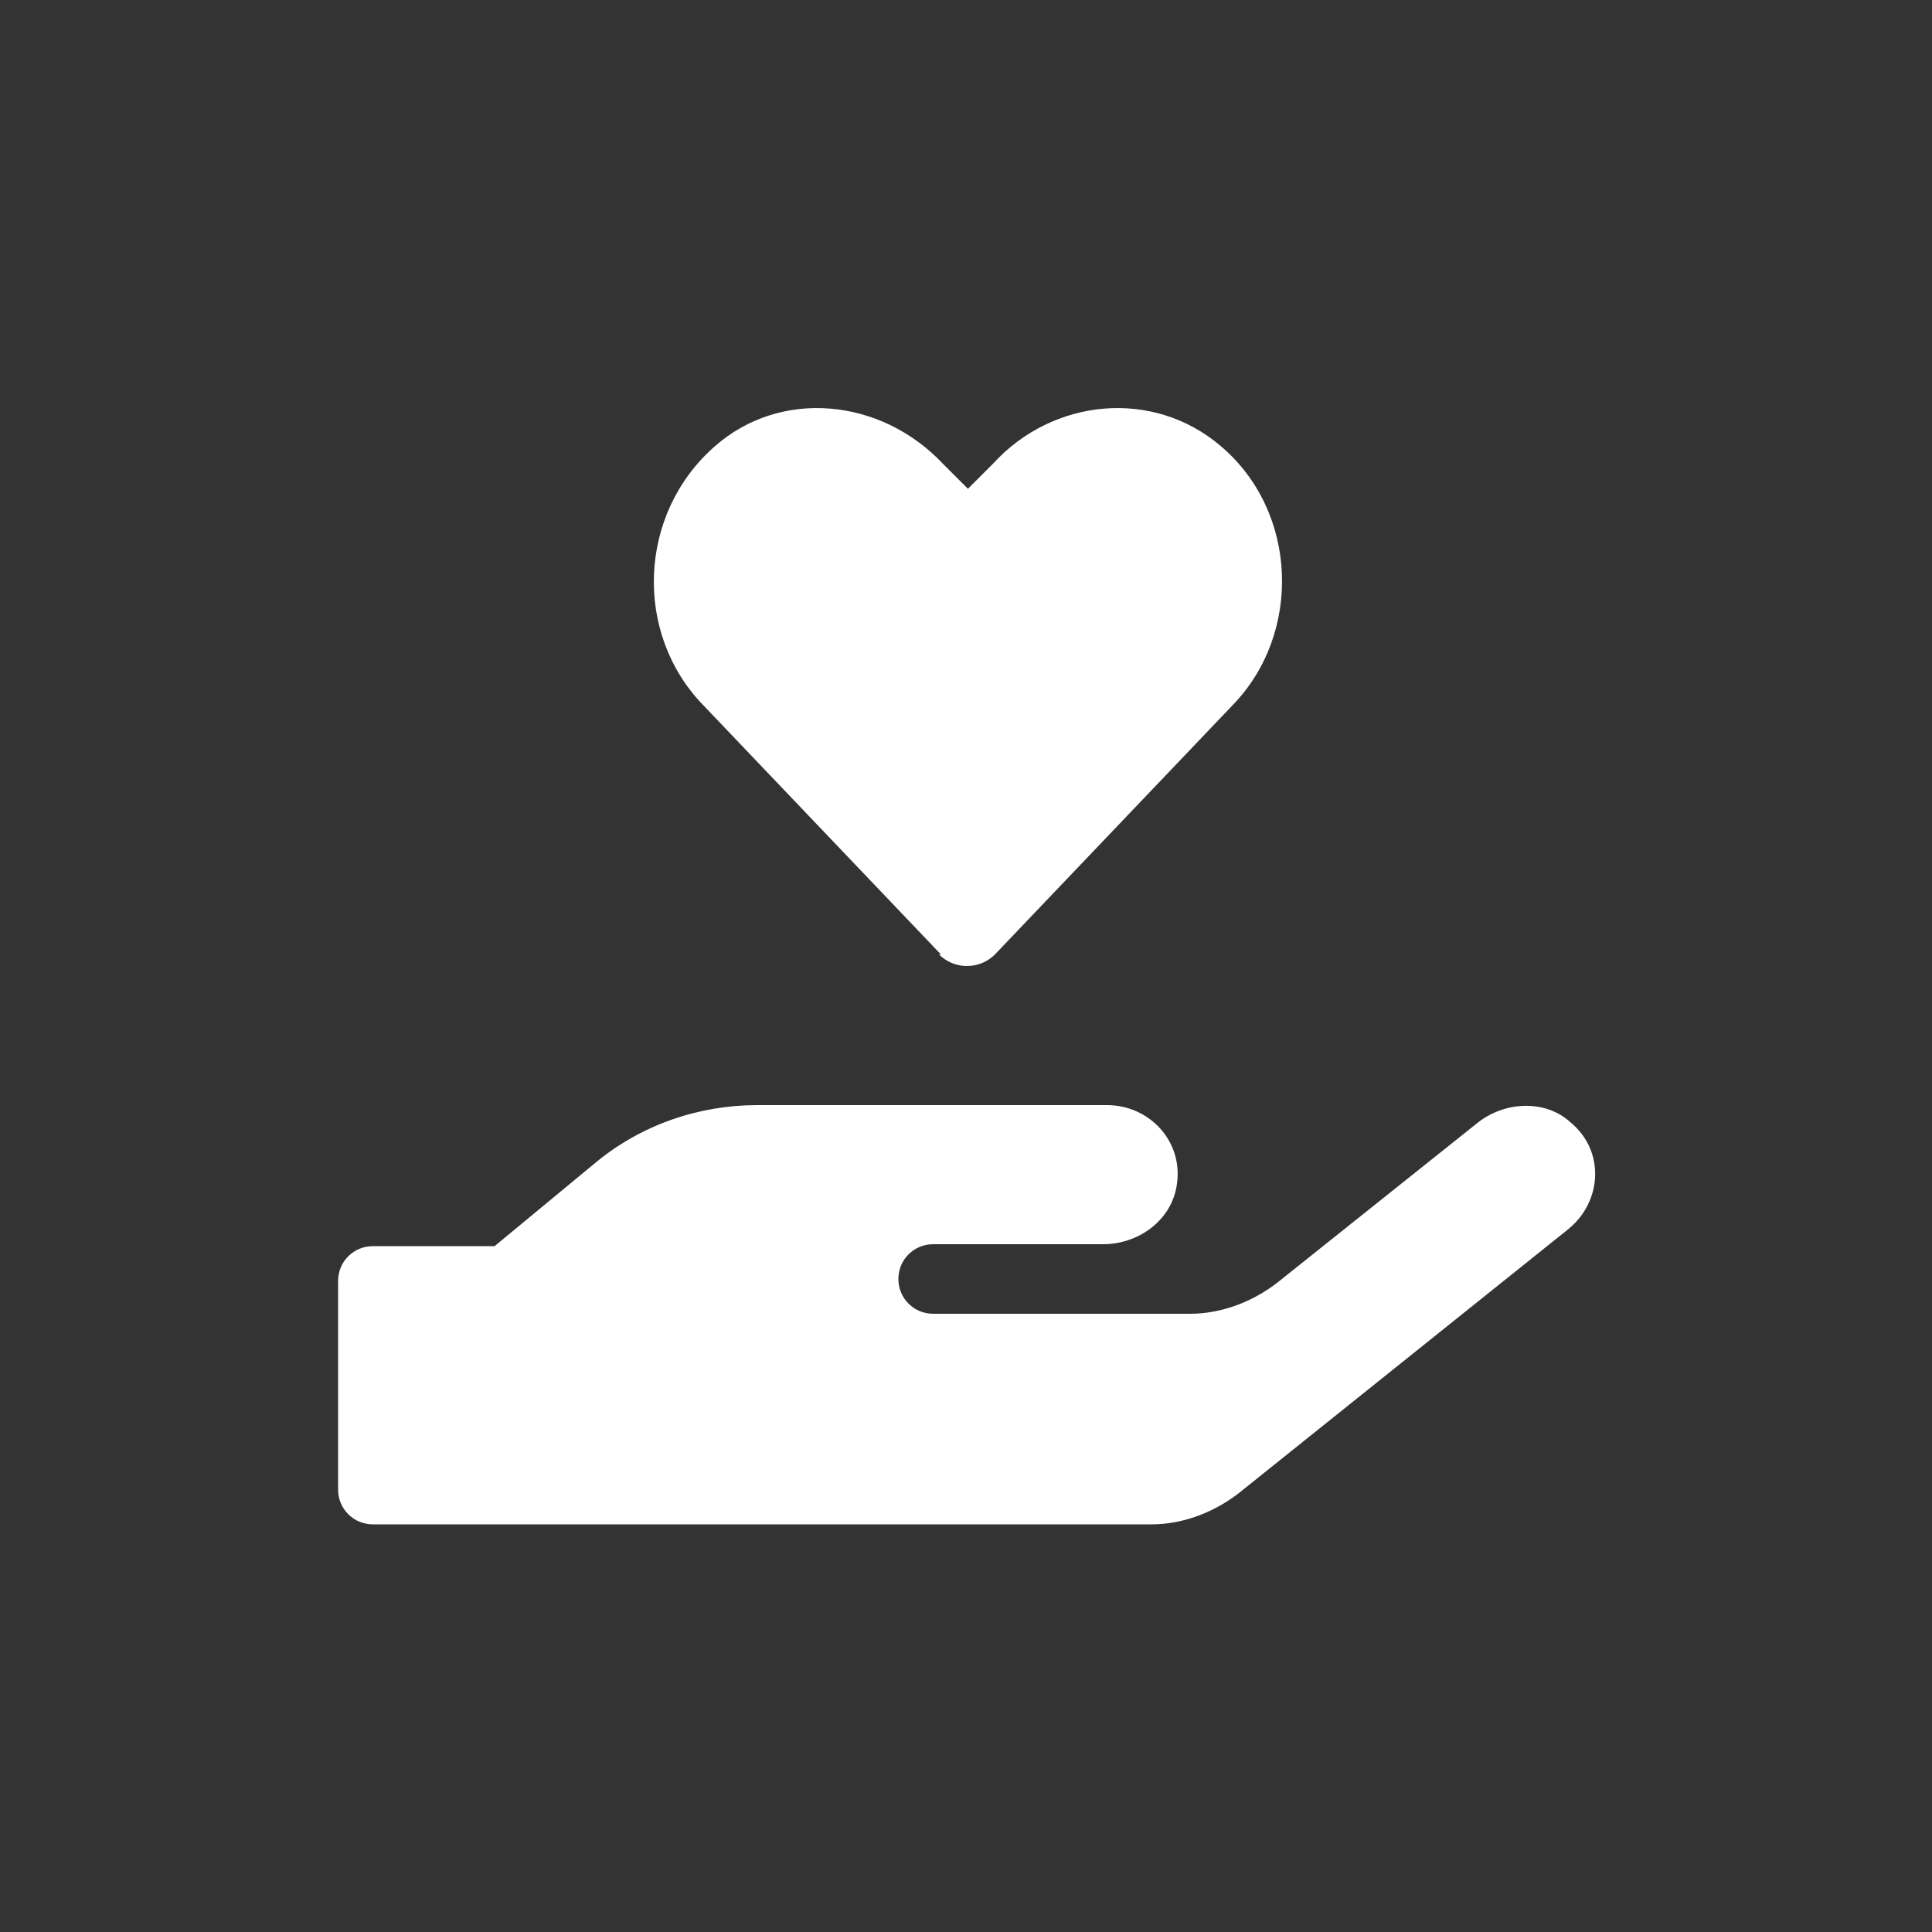 <?xml version="1.0" encoding="UTF-8"?>
<svg id="Layer_2" data-name="Layer 2" xmlns="http://www.w3.org/2000/svg" version="1.1" viewBox="0 0 100 100">
  <rect x="0" y="0" width="100" height="100" fill="#333333" stroke="none"/>
  <defs>
    <style>
      .cls-1 {
        fill: #fff;
        stroke-width: 0px;
      }
    </style>
  </defs>
  <path class="cls-1" d="M48.6,49.4c.8.8,2.1.8,2.9,0l12.3-12.9c3.6-3.7,3.4-10-.6-13.4-3.5-3-8.7-2.5-11.8.9l-1.3,1.3-1.3-1.3c-3.2-3.4-8.4-3.9-11.8-.9-4,3.5-4.2,9.7-.6,13.4l12.3,12.9ZM81.3,58.1c-1.3-1.2-3.4-1.1-4.8,0l-10.4,8.3c-1.3,1-2.9,1.6-4.5,1.6h-13.3c-1,0-1.8-.8-1.8-1.8s.8-1.8,1.8-1.8h8.8c1.8,0,3.5-1.2,3.8-3,.4-2.3-1.4-4.2-3.6-4.2h-18.1c-3,0-6,1-8.4,3l-5.2,4.3h-6.3c-1,0-1.8.8-1.8,1.8v10.8c0,1,.8,1.8,1.8,1.8h40.3c1.6,0,3.2-.6,4.5-1.6l17.1-13.7c1.7-1.4,1.9-4,.1-5.5Z"/>
</svg>